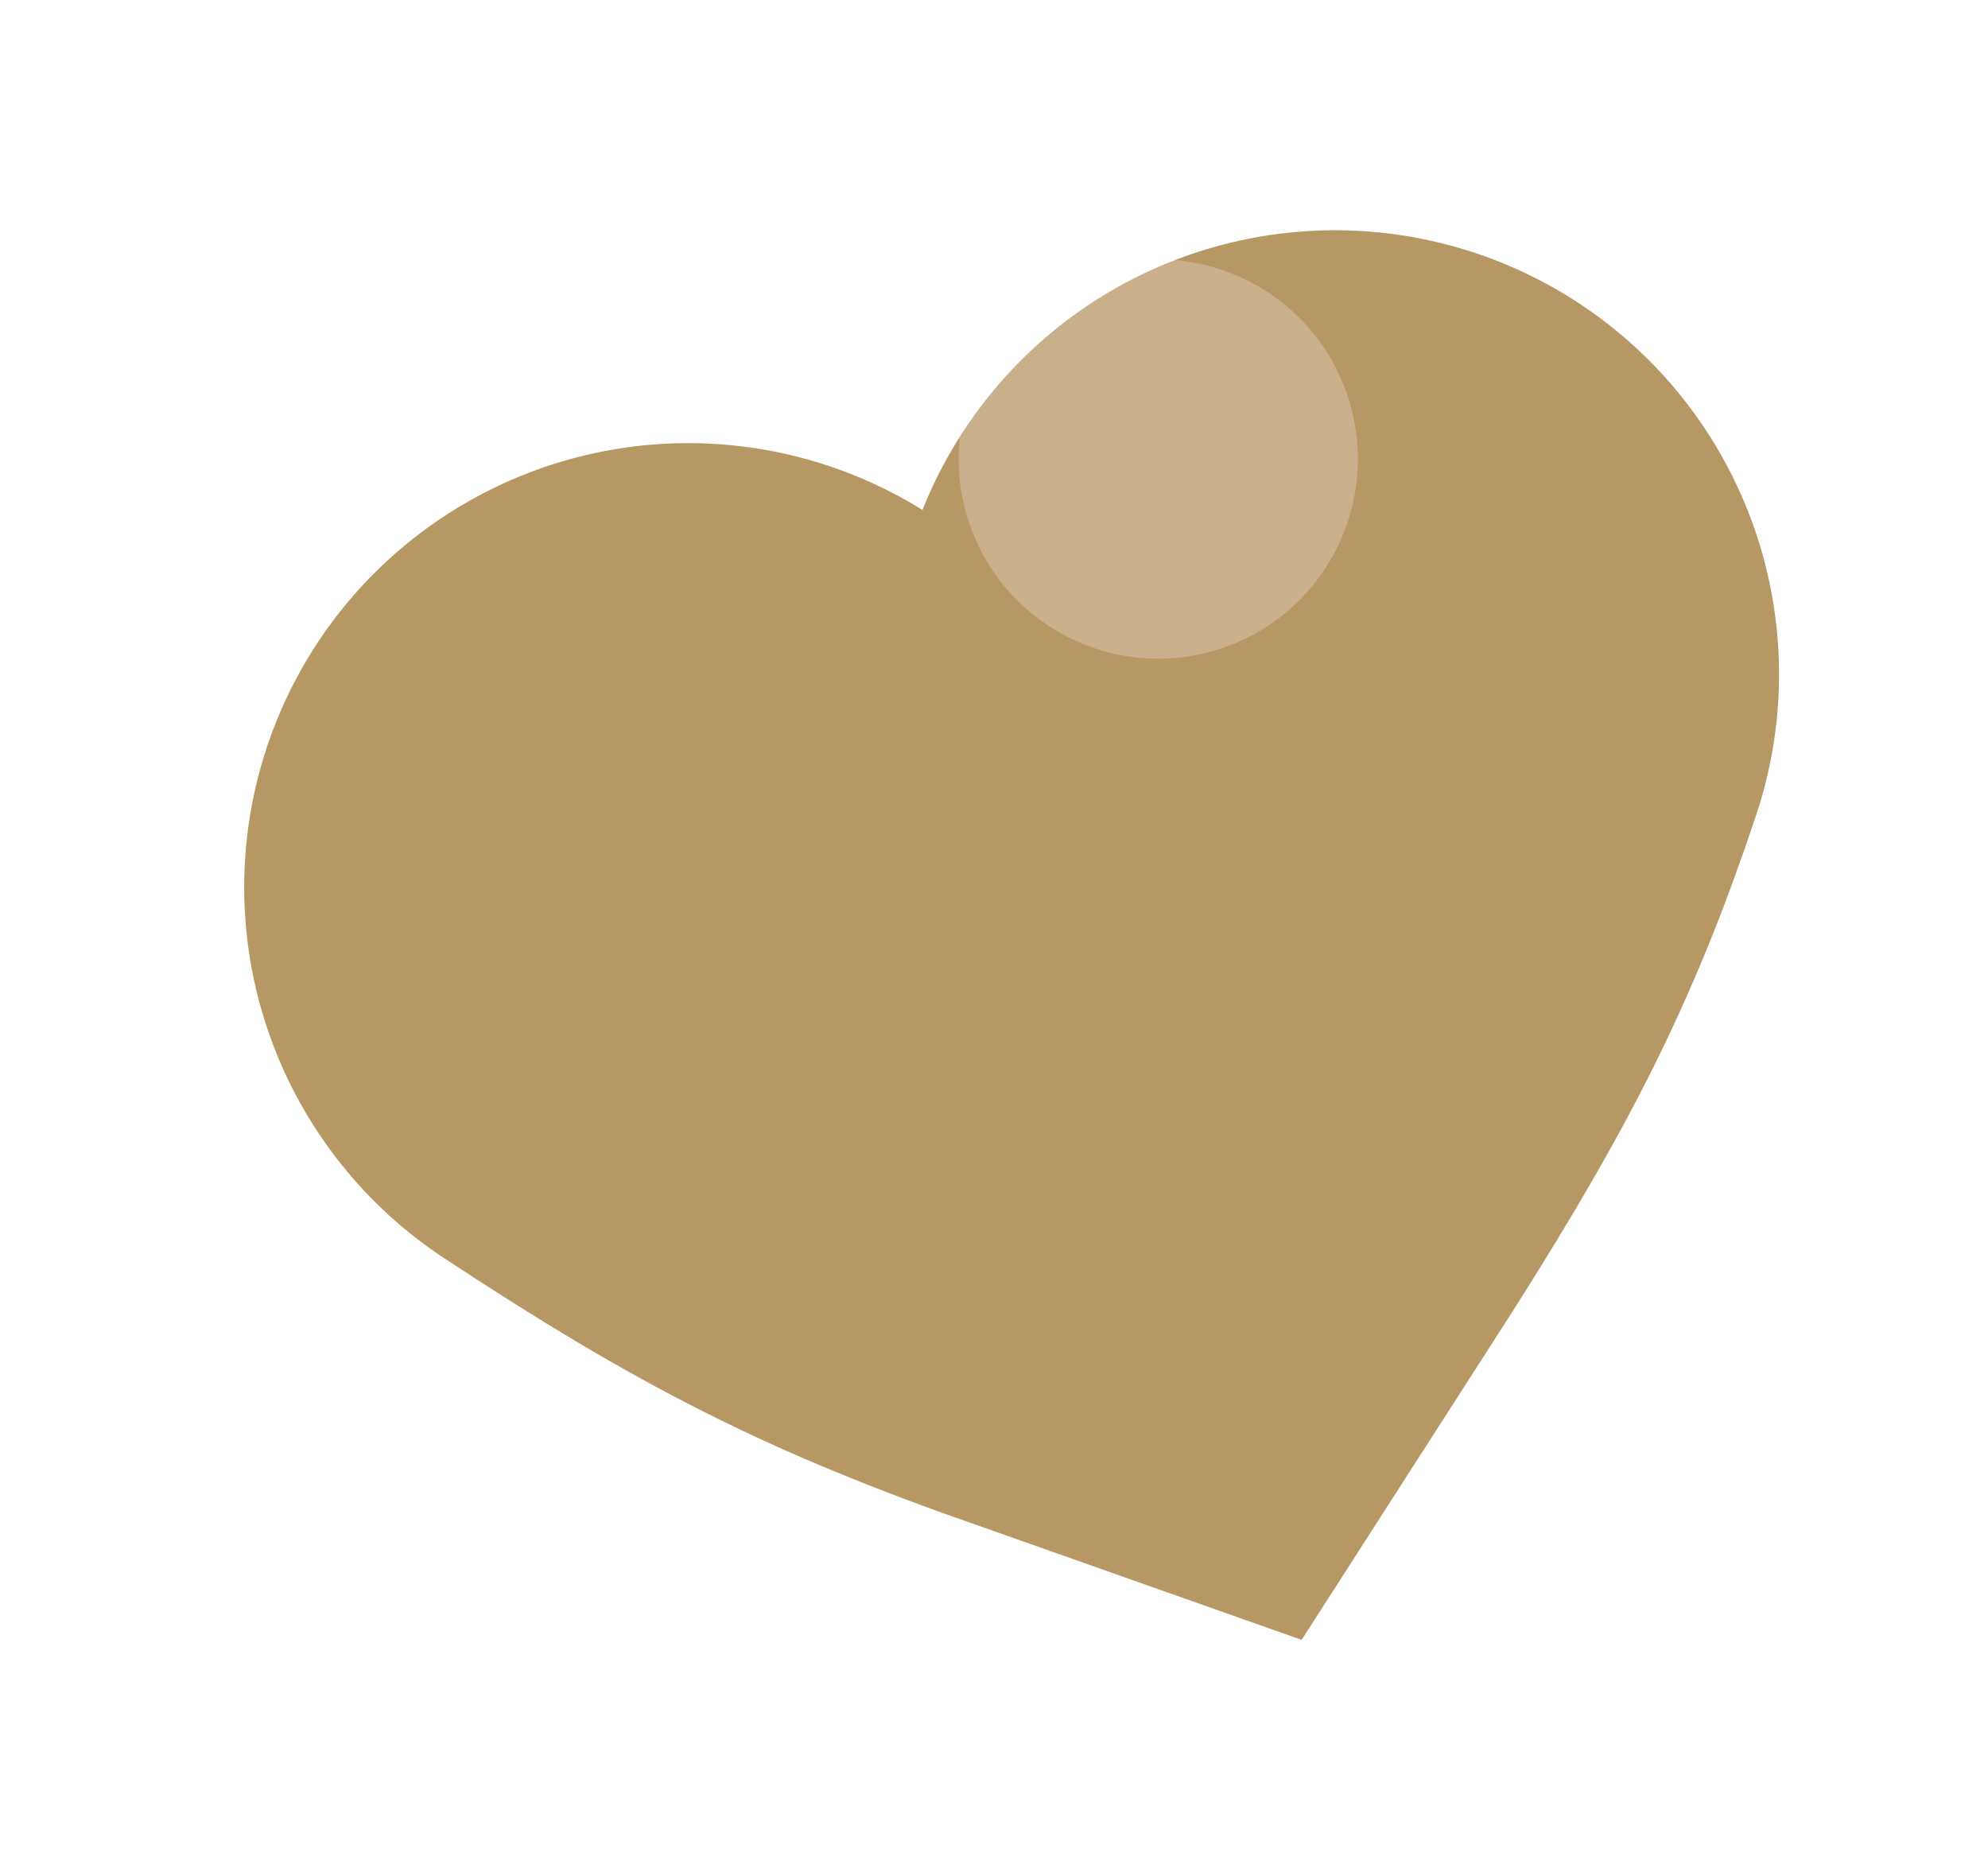 <svg width="48" height="45" viewBox="0 0 48 45" fill="none" xmlns="http://www.w3.org/2000/svg">
<g filter="url(#filter0_d_2_463)">
<path d="M11.303 19.25C15.389 21.943 17.66 23.069 21.681 24.488C24.532 20.053 25.697 17.773 26.918 14.11" stroke="#B79865" stroke-width="21.444" stroke-linecap="round"/>
</g>
<g opacity="0.3" filter="url(#filter1_f_2_463)">
<circle cx="27.966" cy="11.084" r="4.819" transform="rotate(-18.218 27.966 11.084)" fill="white" fill-opacity="0.8"/>
</g>
<defs>
<filter id="filter0_d_2_463" x="0.58" y="0.904" width="47.031" height="43.342" filterUnits="userSpaceOnUse" color-interpolation-filters="sRGB">
<feFlood flood-opacity="0" result="BackgroundImageFix"/>
<feColorMatrix in="SourceAlpha" type="matrix" values="0 0 0 0 0 0 0 0 0 0 0 0 0 0 0 0 0 0 127 0" result="hardAlpha"/>
<feOffset dx="5.315" dy="2.171"/>
<feGaussianBlur stdDeviation="2.326"/>
<feComposite in2="hardAlpha" operator="out"/>
<feColorMatrix type="matrix" values="0 0 0 0 0.282 0 0 0 0 0.282 0 0 0 0 0.282 0 0 0 0.3 0"/>
<feBlend mode="normal" in2="BackgroundImageFix" result="effect1_dropShadow_2_463"/>
<feBlend mode="normal" in="SourceGraphic" in2="effect1_dropShadow_2_463" result="shape"/>
</filter>
<filter id="filter1_f_2_463" x="16.942" y="0.06" width="22.047" height="22.047" filterUnits="userSpaceOnUse" color-interpolation-filters="sRGB">
<feFlood flood-opacity="0" result="BackgroundImageFix"/>
<feBlend mode="normal" in="SourceGraphic" in2="BackgroundImageFix" result="shape"/>
<feGaussianBlur stdDeviation="3.102" result="effect1_foregroundBlur_2_463"/>
</filter>
</defs>
</svg>

